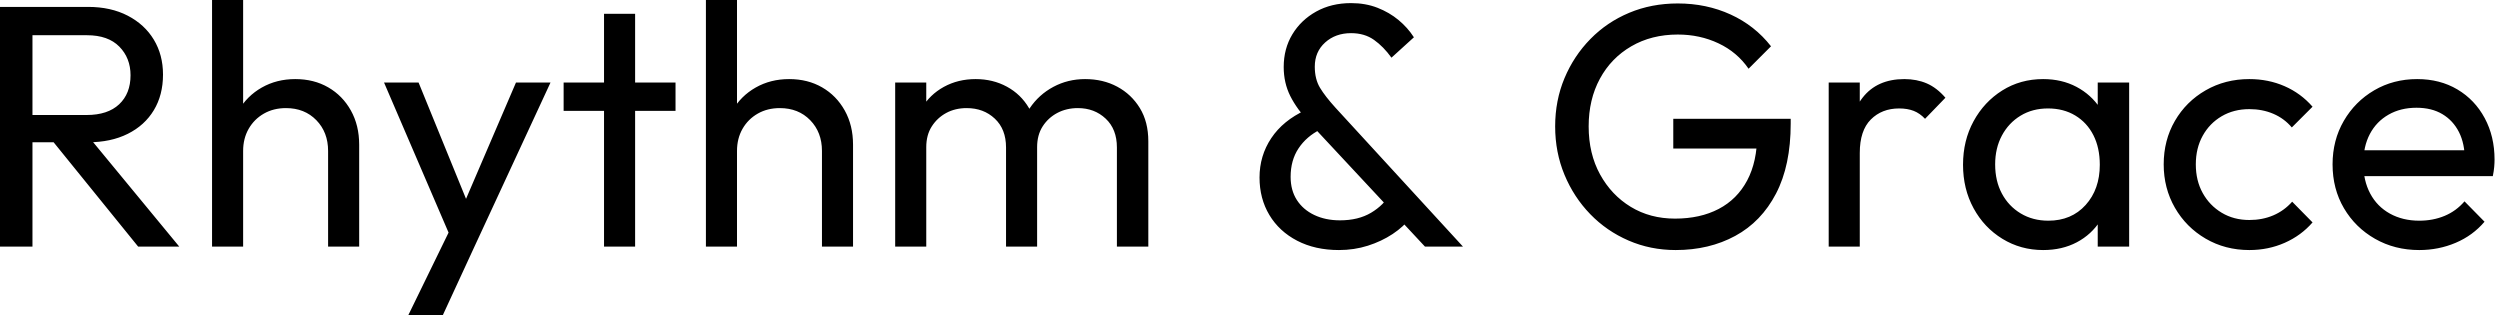 <svg baseProfile="full" height="28" version="1.1" viewBox="0 0 222 28" width="222" xmlns="http://www.w3.org/2000/svg" xmlns:ev="http://www.w3.org/2001/xml-events" xmlns:xlink="http://www.w3.org/1999/xlink"><defs /><g><path d="M4.447 12.635V10.212H10.212Q12.083 10.212 13.095 9.262Q14.107 8.311 14.107 6.686Q14.107 5.152 13.111 4.14Q12.114 3.128 10.243 3.128H4.447V0.613H10.335Q12.359 0.613 13.862 1.395Q15.365 2.177 16.177 3.527Q16.99 4.876 16.99 6.624Q16.99 8.434 16.177 9.783Q15.365 11.133 13.862 11.884Q12.359 12.635 10.335 12.635ZM2.515 21.897V0.613H5.398V21.897ZM14.782 21.897 7.054 12.359 9.783 11.409 18.432 21.897Z M31.65 21.897V13.402Q31.65 11.746 30.607 10.673Q29.564 9.599 27.908 9.599Q26.804 9.599 25.945 10.09Q25.087 10.581 24.596 11.439Q24.105 12.298 24.105 13.402L22.97 12.758Q22.97 11.102 23.706 9.814Q24.442 8.526 25.761 7.774Q27.08 7.023 28.736 7.023Q30.392 7.023 31.665 7.759Q32.938 8.495 33.674 9.814Q34.41 11.133 34.41 12.85V21.897ZM21.345 21.897V0.0H24.105V21.897Z M42.935 22.02 36.618 7.33H39.685L44.377 18.83H43.395L48.333 7.33H51.4L44.591 22.02ZM38.765 28.0 43.058 19.198 44.591 22.02 41.831 28.0Z M56.153 21.897V1.227H58.913V21.897ZM52.565 9.844V7.33H62.502V9.844Z M75.505 21.897V13.402Q75.505 11.746 74.462 10.673Q73.419 9.599 71.763 9.599Q70.659 9.599 69.801 10.09Q68.942 10.581 68.451 11.439Q67.961 12.298 67.961 13.402L66.826 12.758Q66.826 11.102 67.562 9.814Q68.298 8.526 69.617 7.774Q70.935 7.023 72.591 7.023Q74.248 7.023 75.52 7.759Q76.793 8.495 77.529 9.814Q78.265 11.133 78.265 12.85V21.897ZM65.2 21.897V0.0H67.961V21.897Z M82.007 21.897V7.33H84.767V21.897ZM91.851 21.897V13.095Q91.851 11.47 90.854 10.535Q89.858 9.599 88.355 9.599Q87.343 9.599 86.545 10.028Q85.748 10.458 85.257 11.225Q84.767 11.991 84.767 13.065L83.632 12.513Q83.632 10.857 84.353 9.63Q85.073 8.403 86.331 7.713Q87.588 7.023 89.152 7.023Q90.686 7.023 91.928 7.698Q93.17 8.372 93.89 9.599Q94.611 10.826 94.611 12.513V21.897ZM101.696 21.897V13.095Q101.696 11.47 100.699 10.535Q99.702 9.599 98.23 9.599Q97.218 9.599 96.405 10.028Q95.593 10.458 95.102 11.225Q94.611 11.991 94.611 13.065L93.047 12.513Q93.139 10.826 93.952 9.614Q94.765 8.403 96.053 7.713Q97.341 7.023 98.874 7.023Q100.469 7.023 101.726 7.698Q102.984 8.372 103.735 9.599Q104.486 10.826 104.486 12.543V21.897Z  M129.051 21.897 118.87 10.979Q117.674 9.691 117.091 8.526Q116.508 7.36 116.508 5.95Q116.508 4.324 117.275 3.051Q118.042 1.779 119.391 1.027Q120.74 0.276 122.488 0.276Q123.777 0.276 124.835 0.69Q125.893 1.104 126.705 1.779Q127.518 2.453 128.07 3.312L126.077 5.122Q125.371 4.14 124.528 3.542Q123.685 2.944 122.488 2.944Q121.108 2.944 120.188 3.772Q119.268 4.6 119.268 5.919Q119.268 7.023 119.728 7.79Q120.188 8.556 121.108 9.568L132.425 21.897ZM121.415 22.204Q119.299 22.204 117.704 21.376Q116.11 20.548 115.235 19.091Q114.361 17.634 114.361 15.763Q114.361 13.831 115.404 12.267Q116.447 10.703 118.44 9.783L119.759 11.501Q118.532 12.114 117.827 13.172Q117.122 14.23 117.122 15.702Q117.122 16.898 117.674 17.757Q118.226 18.616 119.222 19.091Q120.219 19.566 121.507 19.566Q123.133 19.566 124.267 18.892Q125.402 18.217 125.985 17.174L127.794 19.29Q127.181 20.118 126.184 20.778Q125.187 21.437 123.976 21.82Q122.765 22.204 121.415 22.204Z  M151.317 22.204Q149.078 22.204 147.13 21.36Q145.183 20.517 143.726 19.014Q142.269 17.512 141.441 15.518Q140.613 13.525 140.613 11.225Q140.613 8.924 141.441 6.946Q142.269 4.968 143.742 3.465Q145.214 1.963 147.192 1.135Q149.17 0.307 151.501 0.307Q154.046 0.307 156.193 1.288Q158.34 2.269 159.781 4.11L157.788 6.103Q156.775 4.631 155.119 3.849Q153.463 3.067 151.501 3.067Q149.17 3.067 147.376 4.11Q145.582 5.152 144.585 6.992Q143.588 8.832 143.588 11.225Q143.588 13.647 144.6 15.487Q145.612 17.327 147.33 18.37Q149.047 19.413 151.255 19.413Q153.494 19.413 155.135 18.554Q156.775 17.696 157.665 16.024Q158.554 14.353 158.554 11.93L160.302 13.187H151.102V10.55H161.529V10.979Q161.529 14.69 160.226 17.189Q158.922 19.689 156.607 20.946Q154.291 22.204 151.317 22.204Z M164.903 21.897V7.33H167.663V21.897ZM167.663 13.586 166.62 13.126Q166.62 10.335 167.908 8.679Q169.196 7.023 171.619 7.023Q172.723 7.023 173.612 7.406Q174.502 7.79 175.268 8.679L173.459 10.55Q172.999 10.059 172.447 9.844Q171.895 9.63 171.159 9.63Q169.625 9.63 168.644 10.611Q167.663 11.593 167.663 13.586Z M183.947 22.204Q181.954 22.204 180.329 21.207Q178.703 20.21 177.768 18.493Q176.832 16.775 176.832 14.629Q176.832 12.482 177.768 10.765Q178.703 9.047 180.313 8.035Q181.923 7.023 183.947 7.023Q185.604 7.023 186.907 7.713Q188.21 8.403 189.008 9.614Q189.805 10.826 189.897 12.421V16.806Q189.805 18.37 189.023 19.597Q188.241 20.824 186.938 21.514Q185.634 22.204 183.947 22.204ZM184.407 19.597Q186.462 19.597 187.72 18.202Q188.977 16.806 188.977 14.629Q188.977 13.126 188.41 12.007Q187.842 10.887 186.8 10.258Q185.757 9.63 184.377 9.63Q182.997 9.63 181.939 10.274Q180.881 10.918 180.283 12.037Q179.685 13.157 179.685 14.598Q179.685 16.07 180.283 17.189Q180.881 18.309 181.954 18.953Q183.027 19.597 184.407 19.597ZM188.793 21.897V17.972L189.314 14.414L188.793 10.887V7.33H191.584V21.897Z M202.256 22.204Q200.11 22.204 198.377 21.192Q196.644 20.18 195.647 18.447Q194.651 16.714 194.651 14.598Q194.651 12.451 195.647 10.734Q196.644 9.016 198.377 8.02Q200.11 7.023 202.256 7.023Q203.943 7.023 205.384 7.652Q206.826 8.28 207.869 9.476L206.028 11.317Q205.354 10.519 204.388 10.105Q203.422 9.691 202.256 9.691Q200.876 9.691 199.803 10.32Q198.729 10.949 198.116 12.053Q197.503 13.157 197.503 14.598Q197.503 16.039 198.116 17.143Q198.729 18.248 199.803 18.892Q200.876 19.536 202.256 19.536Q203.422 19.536 204.388 19.122Q205.354 18.708 206.059 17.91L207.869 19.75Q206.857 20.916 205.4 21.56Q203.943 22.204 202.256 22.204Z M217.345 22.204Q215.168 22.204 213.419 21.207Q211.671 20.21 210.659 18.493Q209.647 16.775 209.647 14.598Q209.647 12.451 210.644 10.734Q211.641 9.016 213.343 8.02Q215.045 7.023 217.161 7.023Q219.185 7.023 220.734 7.943Q222.283 8.863 223.157 10.488Q224.031 12.114 224.031 14.169Q224.031 14.475 224.0 14.828Q223.969 15.181 223.877 15.641H211.579V13.341H222.405L221.393 14.23Q221.393 12.758 220.872 11.731Q220.35 10.703 219.4 10.136Q218.449 9.568 217.1 9.568Q215.689 9.568 214.616 10.182Q213.542 10.795 212.959 11.899Q212.377 13.003 212.377 14.506Q212.377 16.039 212.99 17.189Q213.604 18.34 214.738 18.968Q215.873 19.597 217.345 19.597Q218.572 19.597 219.599 19.168Q220.627 18.738 221.363 17.88L223.141 19.689Q222.099 20.916 220.581 21.56Q219.062 22.204 217.345 22.204Z " fill="rgb(0,0,0)" transform="translate(-2.515, 0)" /></g></svg>